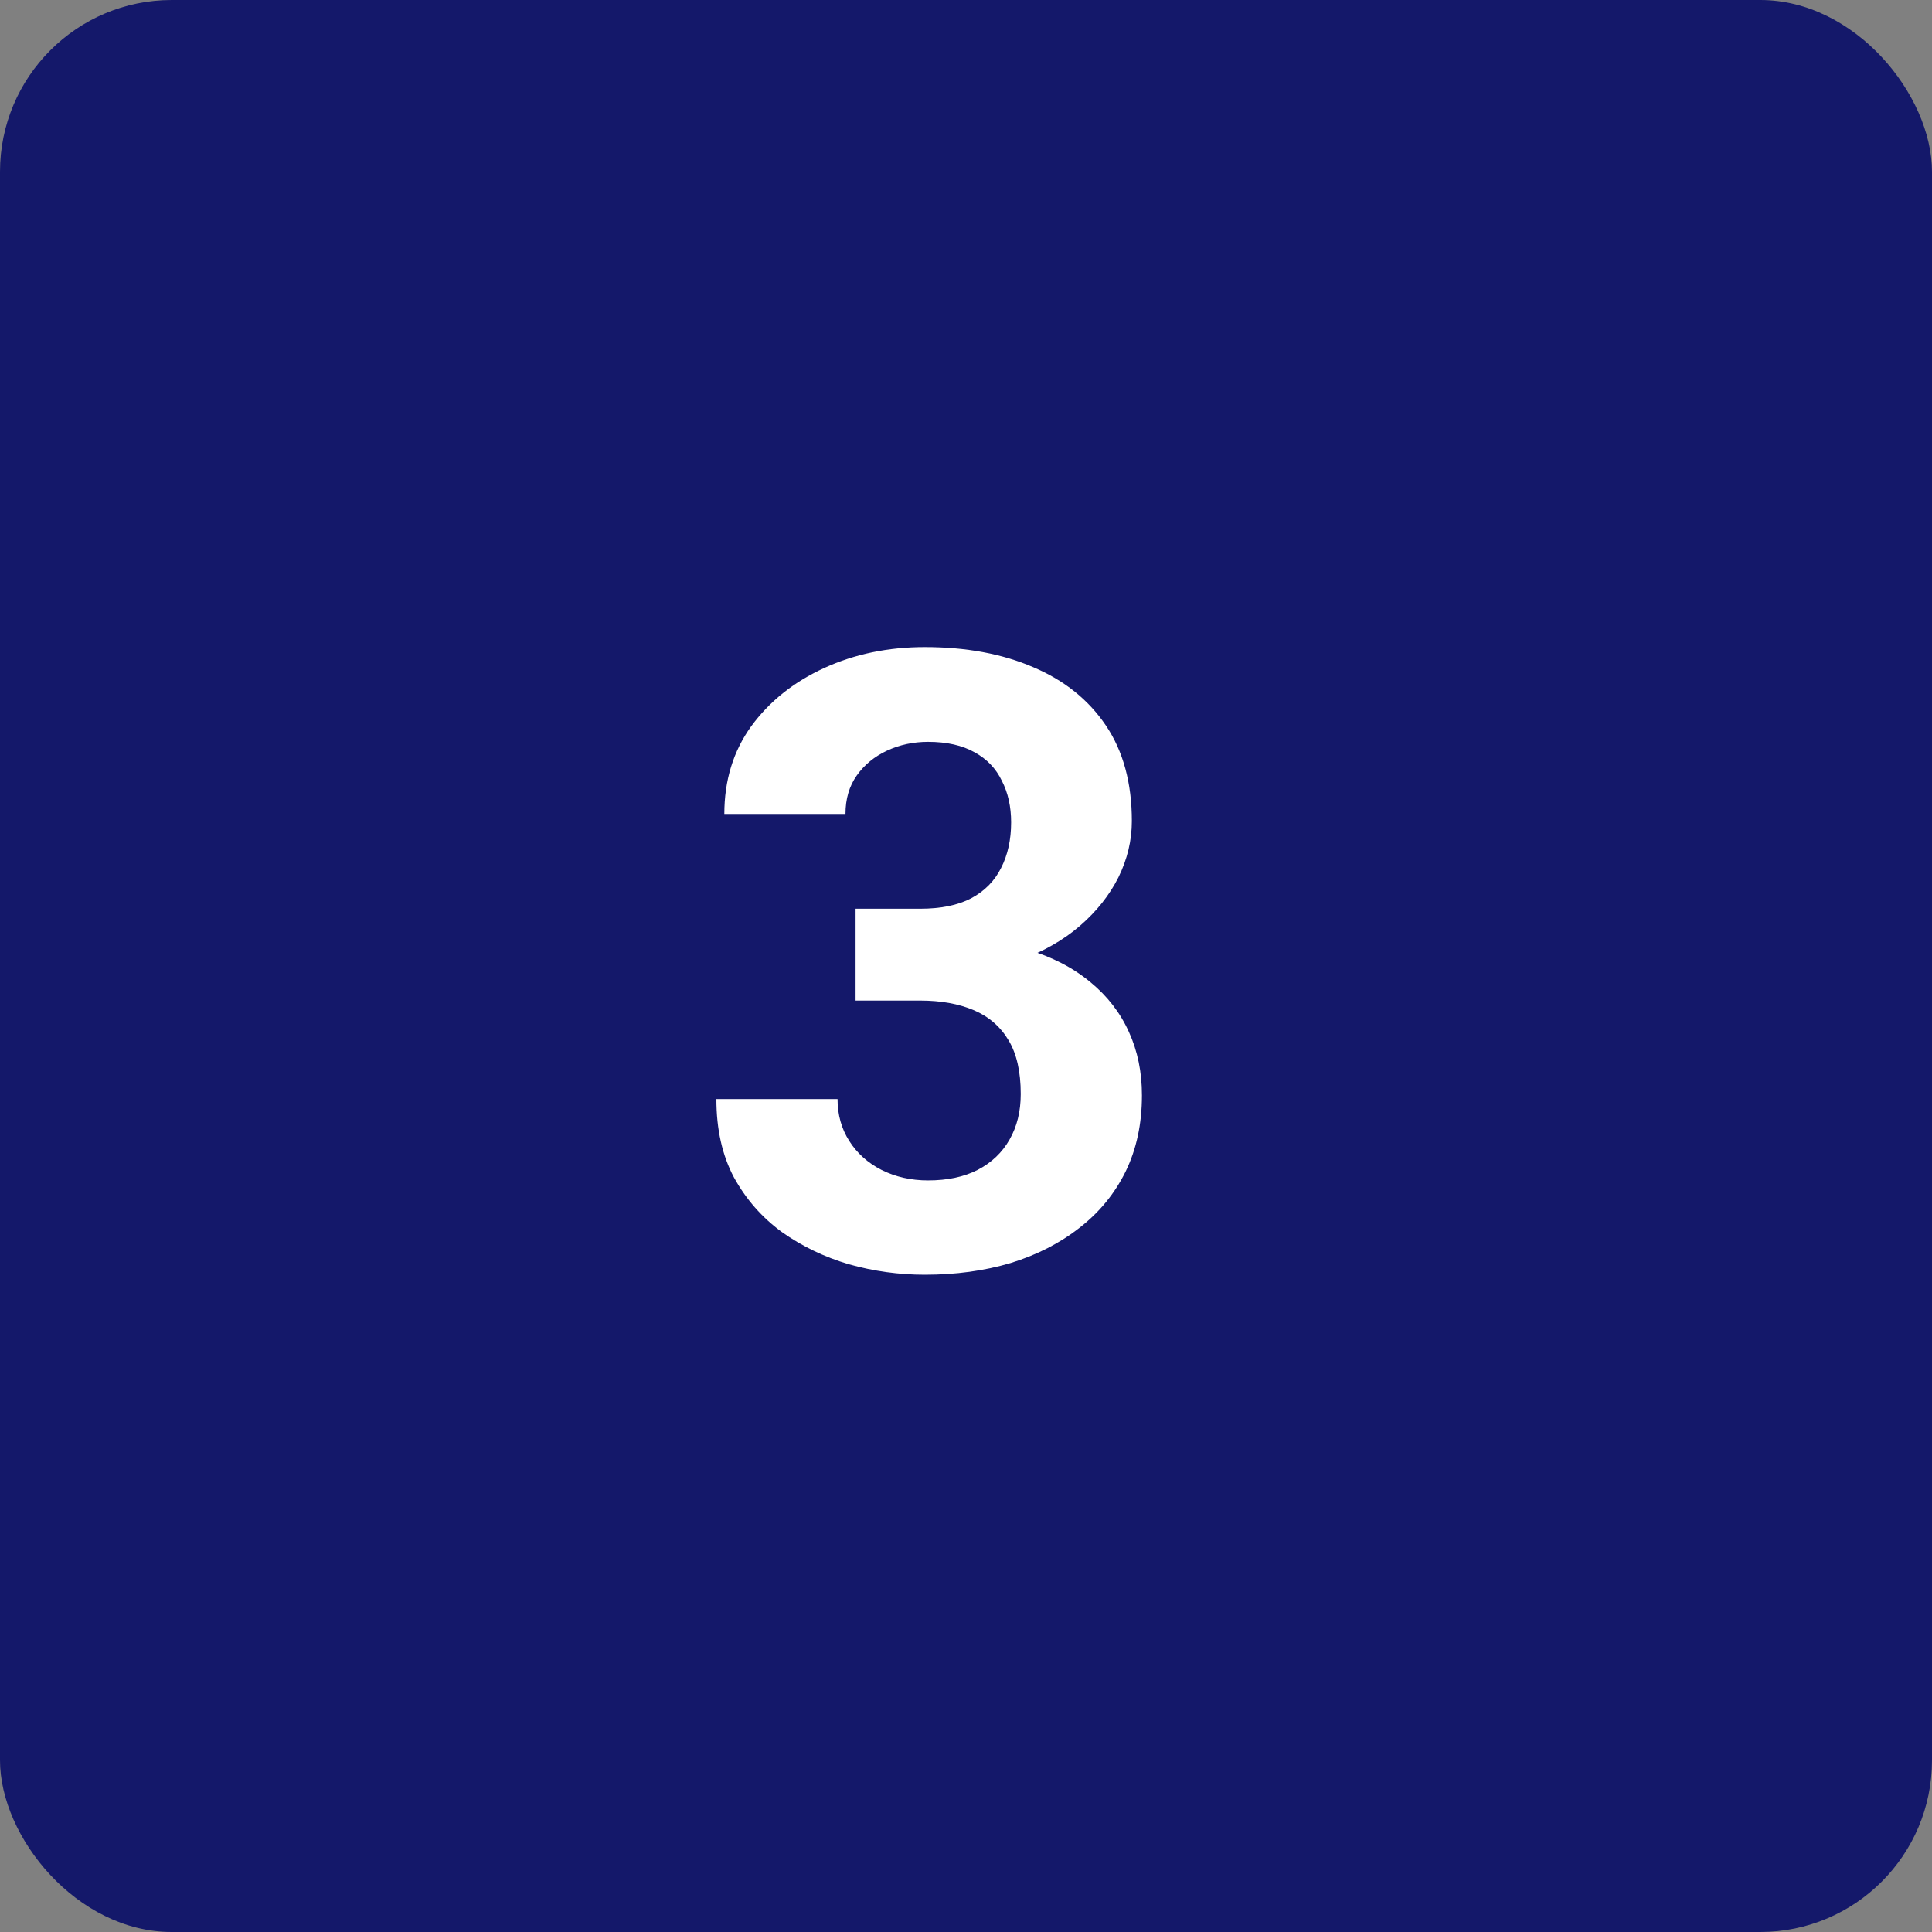 <svg width="45" height="45" viewBox="0 0 45 45" fill="none" xmlns="http://www.w3.org/2000/svg">
<rect x="0" y="0" width="45" height="45" fill="#808080" stroke="none"/>
<rect width="45" height="45" rx="4" fill="#14186A"/>
<path d="M19.928 21.166H21.432C21.913 21.166 22.311 21.085 22.623 20.922C22.936 20.753 23.167 20.518 23.316 20.219C23.473 19.913 23.551 19.558 23.551 19.154C23.551 18.79 23.479 18.467 23.336 18.188C23.199 17.901 22.988 17.68 22.701 17.523C22.415 17.361 22.053 17.279 21.617 17.279C21.272 17.279 20.953 17.348 20.66 17.484C20.367 17.621 20.133 17.813 19.957 18.061C19.781 18.308 19.693 18.607 19.693 18.959H16.871C16.871 18.178 17.079 17.497 17.496 16.918C17.919 16.338 18.486 15.886 19.195 15.56C19.905 15.235 20.686 15.072 21.539 15.072C22.503 15.072 23.346 15.229 24.068 15.541C24.791 15.847 25.354 16.299 25.758 16.898C26.162 17.497 26.363 18.24 26.363 19.125C26.363 19.574 26.259 20.01 26.051 20.434C25.842 20.85 25.543 21.228 25.152 21.566C24.768 21.898 24.299 22.165 23.746 22.367C23.193 22.562 22.571 22.66 21.881 22.66H19.928V21.166ZM19.928 23.305V21.85H21.881C22.656 21.85 23.336 21.938 23.922 22.113C24.508 22.289 24.999 22.543 25.396 22.875C25.794 23.201 26.093 23.588 26.295 24.037C26.497 24.48 26.598 24.971 26.598 25.512C26.598 26.176 26.471 26.768 26.217 27.289C25.963 27.803 25.605 28.24 25.143 28.598C24.687 28.956 24.153 29.229 23.541 29.418C22.929 29.6 22.262 29.691 21.539 29.691C20.94 29.691 20.351 29.61 19.771 29.447C19.199 29.278 18.678 29.027 18.209 28.695C17.747 28.357 17.376 27.934 17.096 27.426C16.822 26.912 16.686 26.303 16.686 25.6H19.508C19.508 25.964 19.599 26.29 19.781 26.576C19.963 26.863 20.214 27.087 20.533 27.25C20.859 27.413 21.22 27.494 21.617 27.494C22.066 27.494 22.451 27.413 22.77 27.25C23.095 27.081 23.342 26.846 23.512 26.547C23.688 26.241 23.775 25.886 23.775 25.482C23.775 24.962 23.681 24.545 23.492 24.232C23.303 23.913 23.033 23.679 22.682 23.529C22.33 23.38 21.913 23.305 21.432 23.305H19.928Z" fill="white"/>
</svg>
